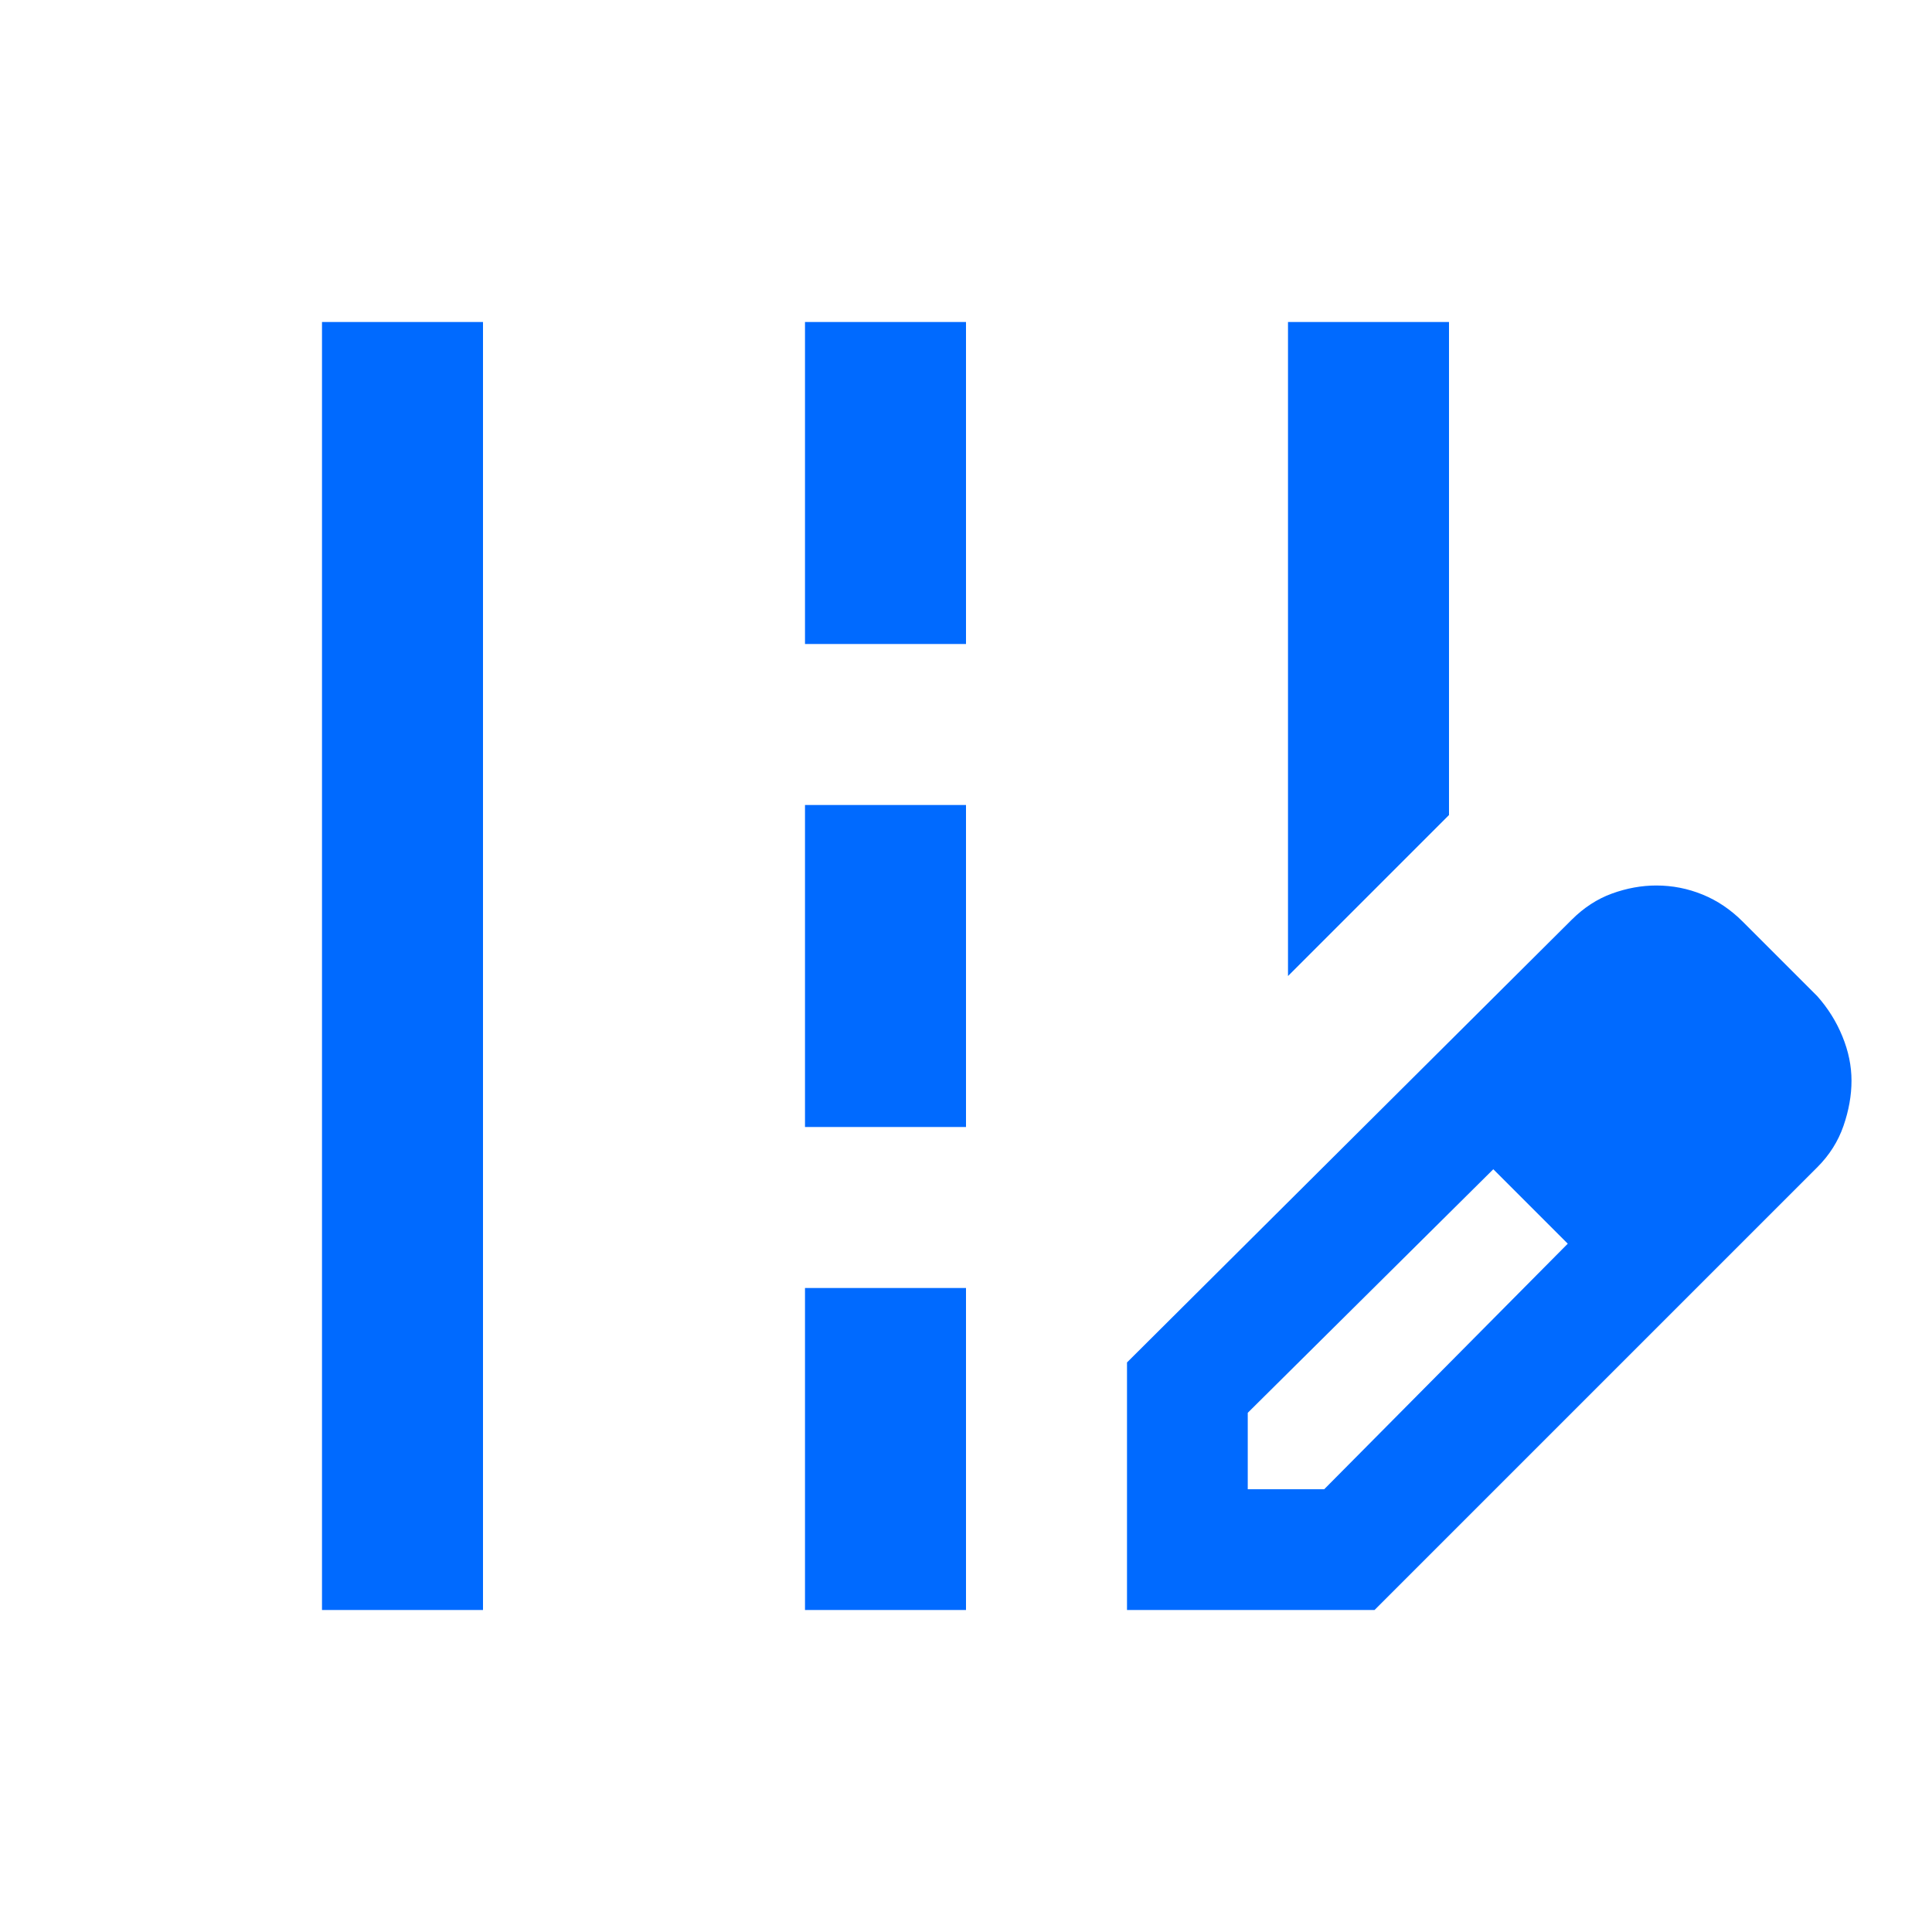 <svg width="30" height="30" viewBox="0 0 30 30" fill="none" xmlns="http://www.w3.org/2000/svg">
<mask id="mask0_5953_7276" style="mask-type:alpha" maskUnits="userSpaceOnUse" x="0" y="0" width="30" height="30">
<rect width="30" height="30" fill="#D9D9D9"/>
</mask>
<g mask="url(#mask0_5953_7276)">
<path d="M20 15.156V5H22.5V12.656L20 15.156ZM5 25V5H7.5V25H5ZM12.5 10V5H15V10H12.5ZM12.5 17.5V12.5H15V17.5H12.5ZM12.5 25V20H15V25H12.5ZM17.5 25V21.156L24.406 14.281C24.594 14.094 24.802 13.958 25.031 13.875C25.26 13.792 25.49 13.75 25.719 13.75C25.969 13.75 26.208 13.797 26.438 13.891C26.667 13.984 26.875 14.125 27.062 14.312L28.219 15.469C28.385 15.656 28.516 15.865 28.609 16.094C28.703 16.323 28.75 16.552 28.75 16.781C28.75 17.01 28.708 17.245 28.625 17.484C28.542 17.724 28.406 17.938 28.219 18.125L21.344 25H17.5ZM19.375 23.125H20.562L24.344 19.312L23.781 18.719L23.188 18.156L19.375 21.938V23.125ZM23.781 18.719L23.188 18.156L24.344 19.312L23.781 18.719Z" fill="#006AFF"/>
</g>
</svg>
